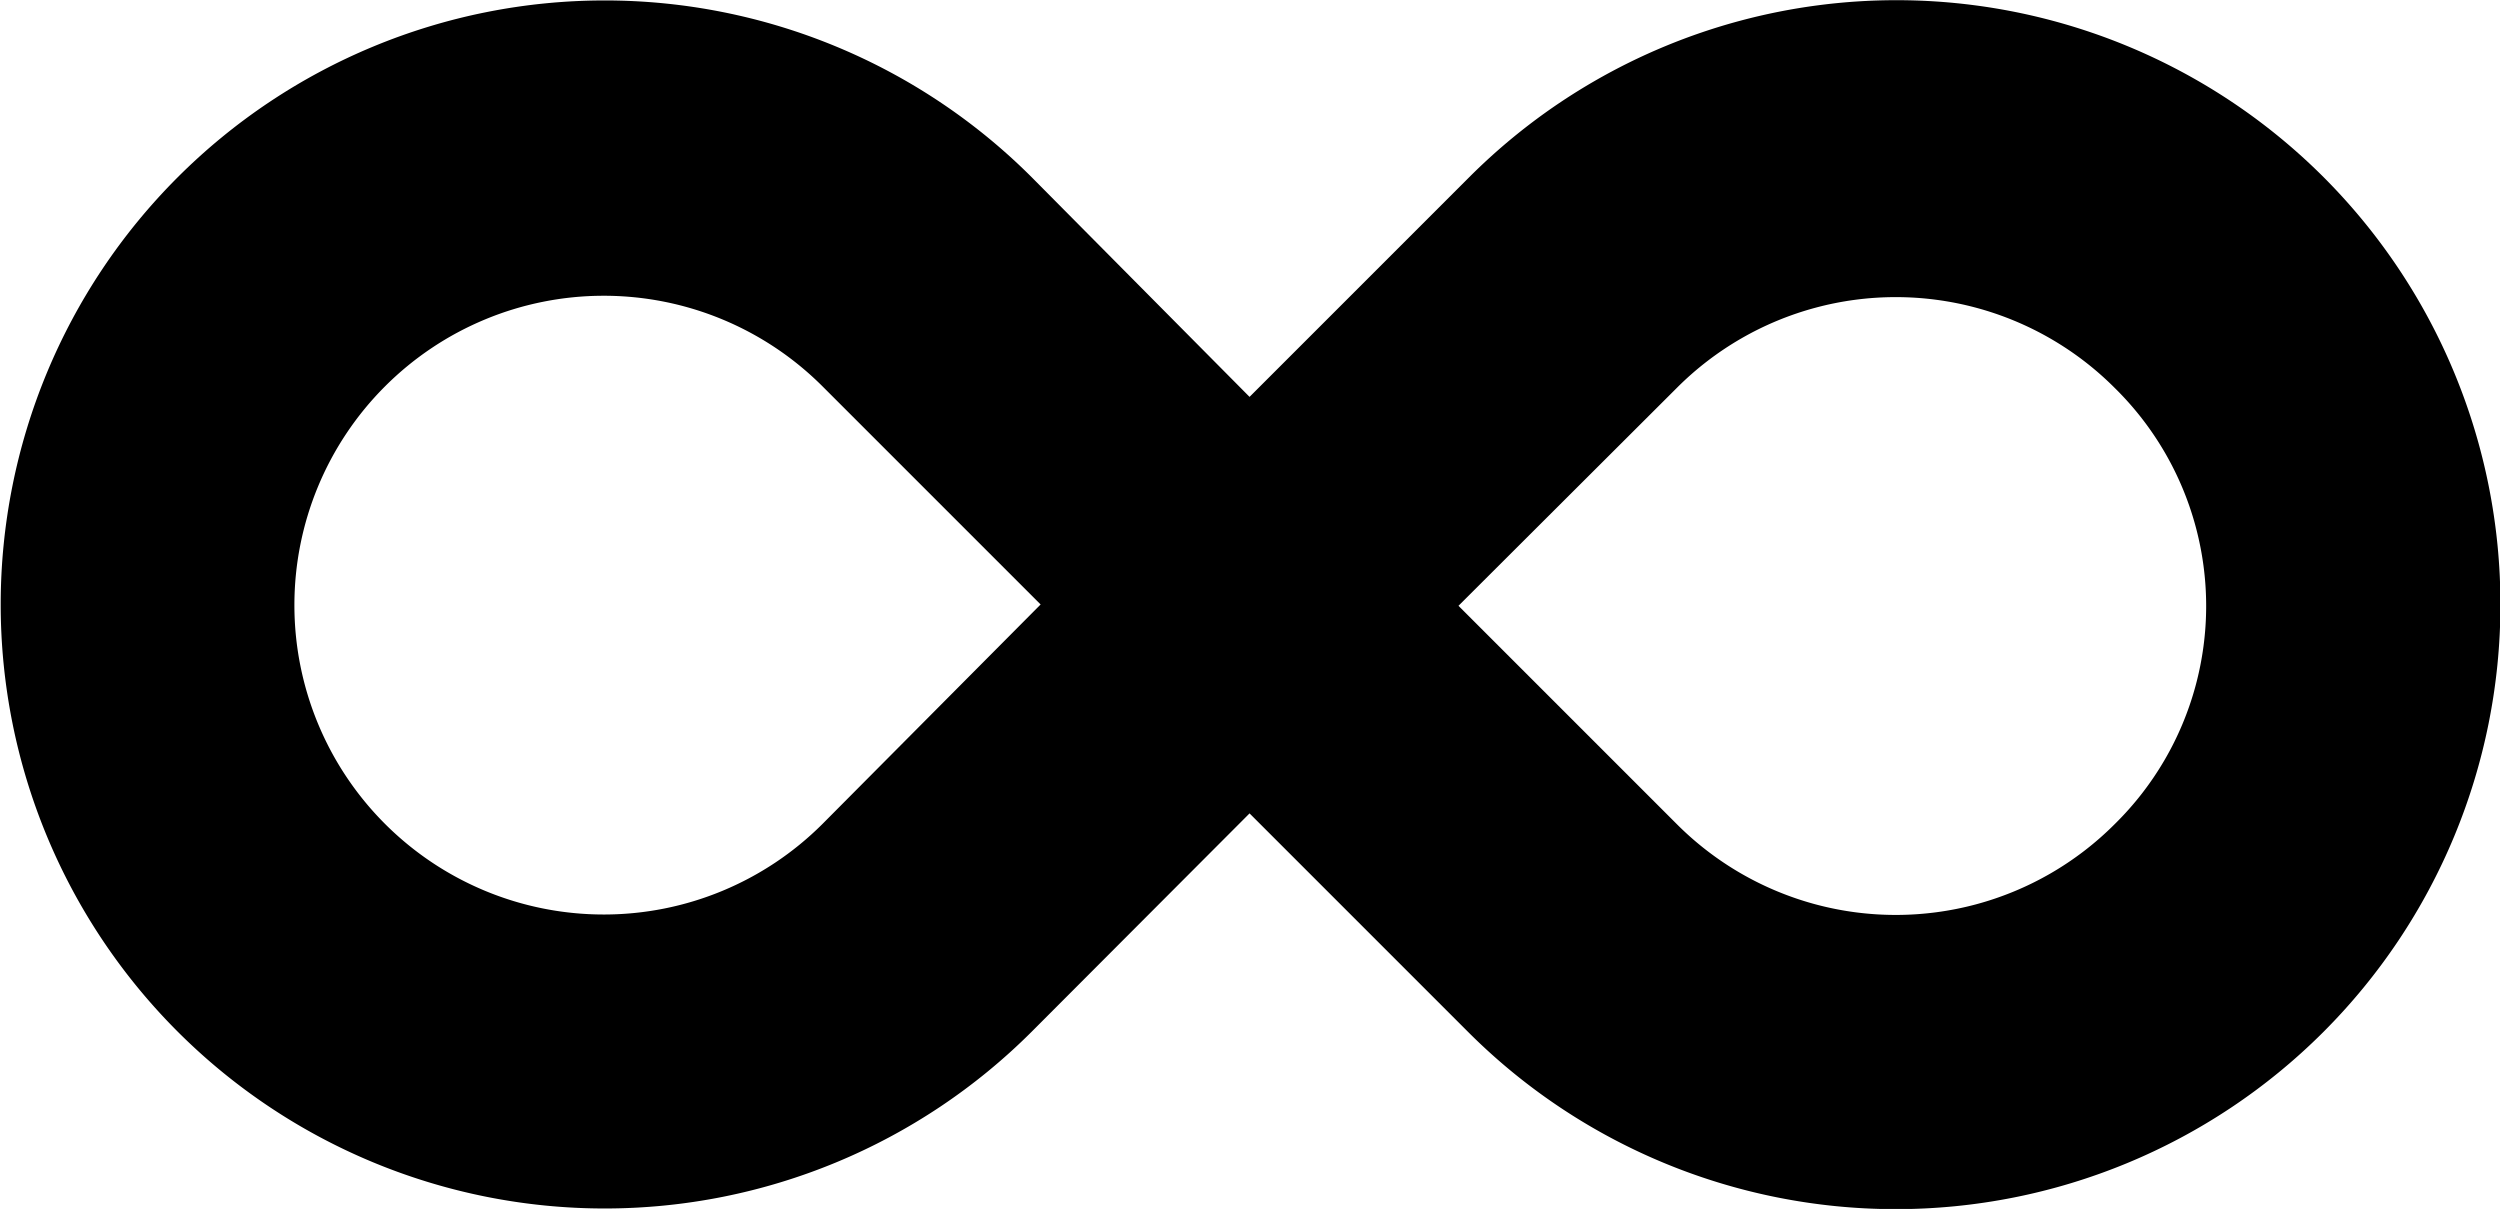 <svg id="Laag_1" data-name="Laag 1" xmlns="http://www.w3.org/2000/svg" viewBox="0 0 56 27.08"><path id="brandmark" d="M52.55,18.93a13.53,13.53,0,0,0-19.14,0h0l-4.92,4.92-4.88-4.92a13.53,13.53,0,1,0,0,19.14h0l4.88-4.89,4.89,4.89A13.54,13.54,0,0,0,52.55,18.93ZM18.92,33.42a6.93,6.93,0,1,1,0-9.81l4.89,4.89h0Zm28.95,0a6.93,6.93,0,0,1-9.81,0l-4.89-4.89h0l4.89-4.88a6.93,6.93,0,0,1,9.81,0A6.85,6.85,0,0,1,47.87,33.42Z" transform="translate(-0.5 -14.96)"/></svg>